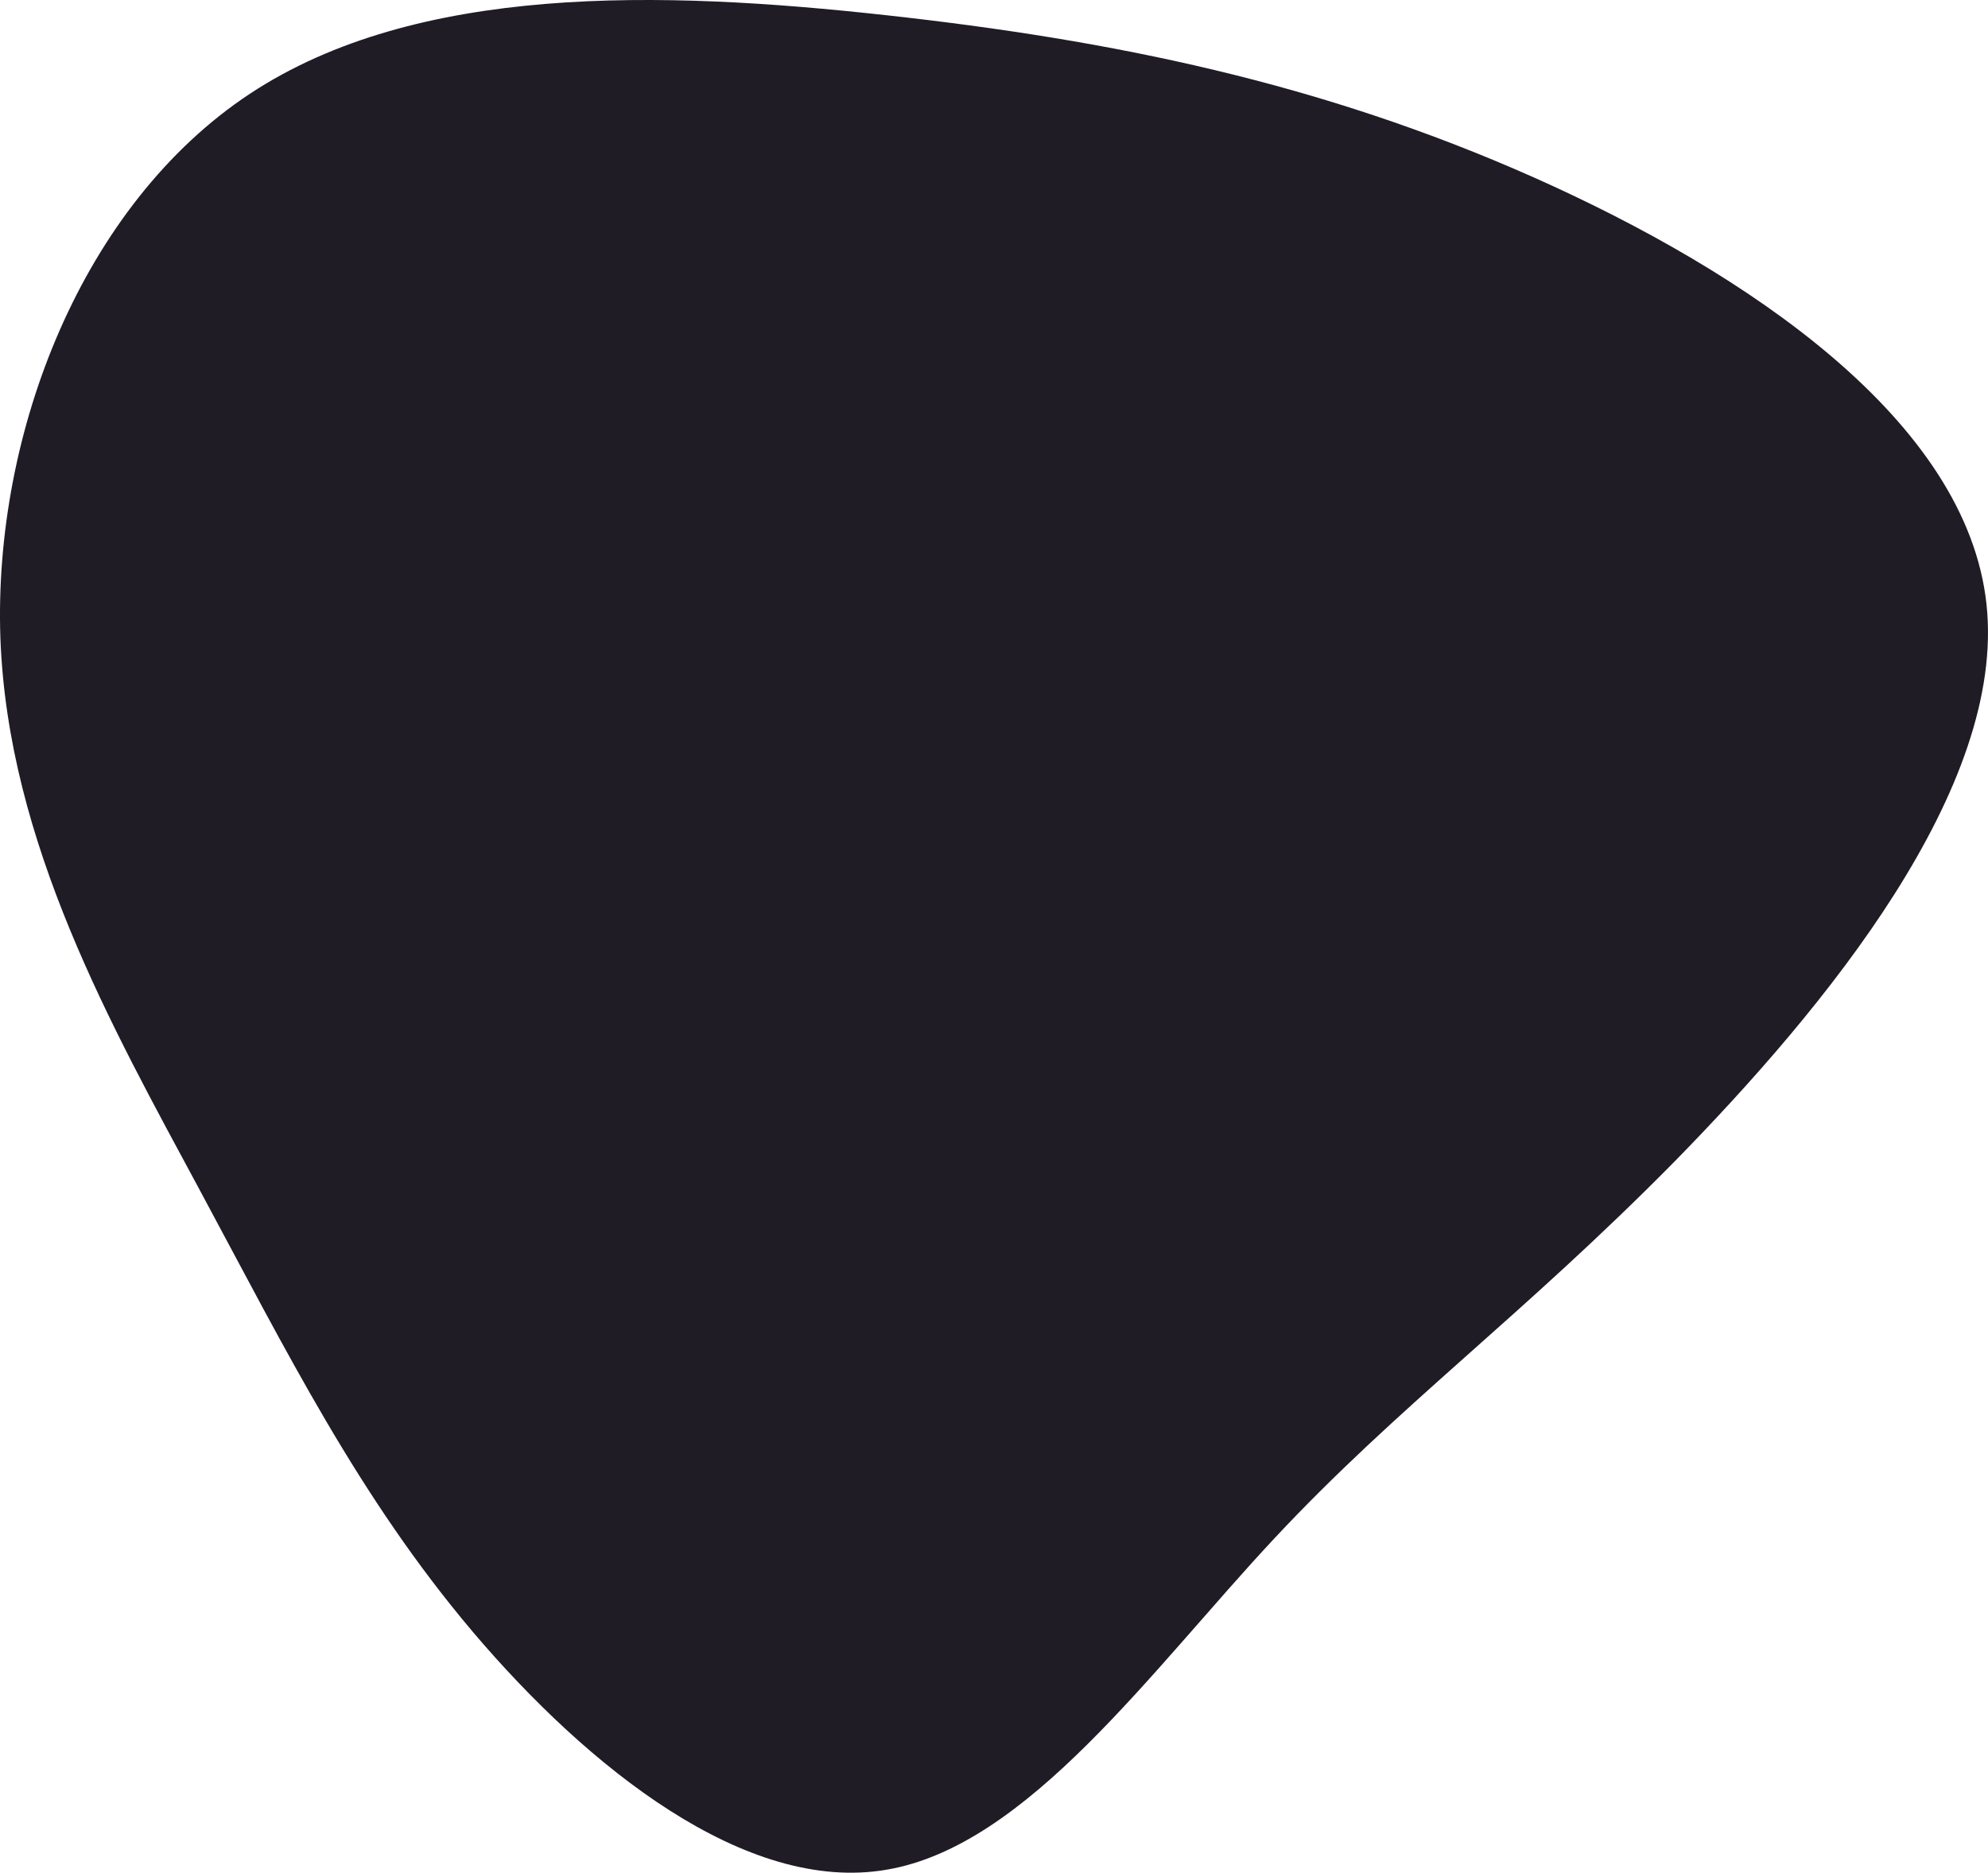 <svg height="359" viewBox="0 0 381 359" width="381" xmlns="http://www.w3.org/2000/svg"><path d="m1324.017 216.039c40.873 18.221 82.916 46.546 86.697 81.816 3.781 35.18-30.79 77.215-59.869 106.893-29.169 29.587-52.937 46.816-76.614 72.164-23.677 25.348-47.265 58.904-74.274 63.504-27.009 4.691-57.348-19.665-79.315-45.554-21.967-25.979-35.561-53.492-52.397-84.793s-36.732-66.481-38.172-105.81c-1.35-39.42 15.755-83.079 47.805-104.277 31.96-21.108 78.685-19.845 121.989-15.064 43.304 4.781 83.186 12.899 124.149 31.121z" fill="#201c26" transform="translate(-1030 -182)"/></svg>